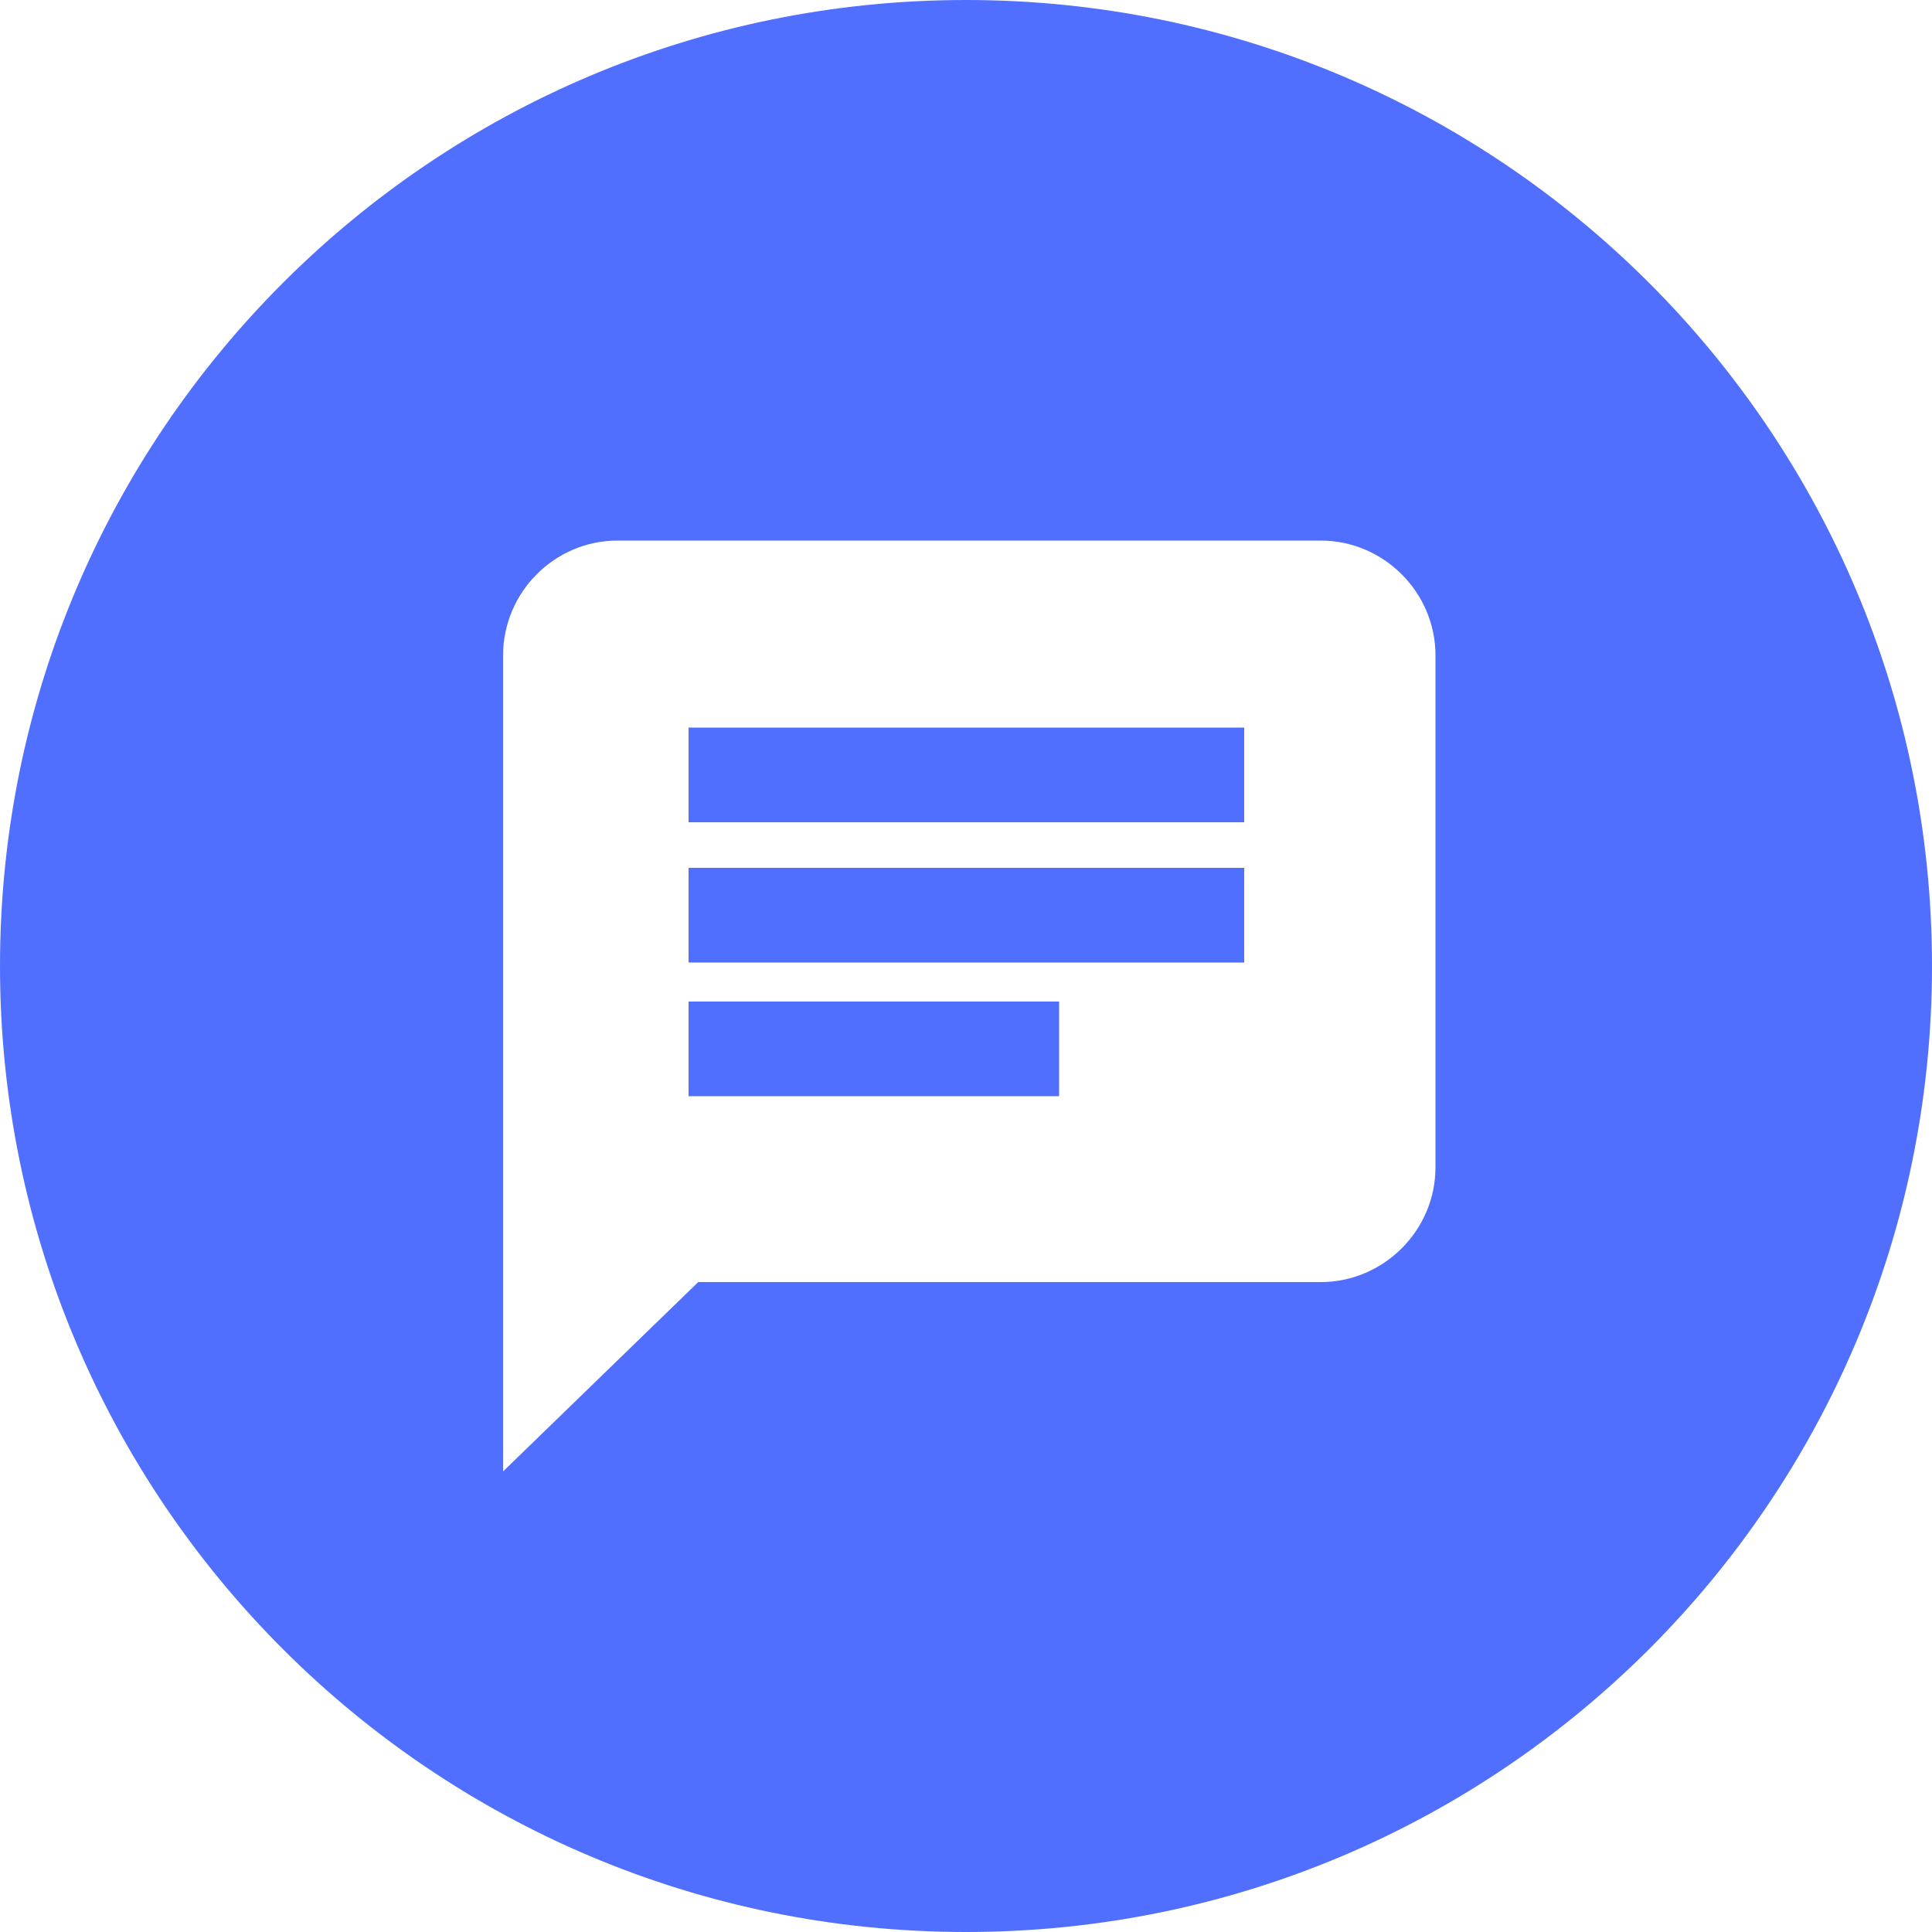 <svg clip-rule="evenodd" fill-rule="evenodd" height="60mm" image-rendering="optimizeQuality" shape-rendering="geometricPrecision" text-rendering="geometricPrecision" viewBox="500 500 5000 5000" width="60mm" xmlns="http://www.w3.org/2000/svg"><g fill="#516fff"><path d="m2282 2383h1438v245h-1438zm0 363h1438v245h-1438zm0 346h959v245h-959z"/><path d="m3000 500c1381 0 2500 1119 2500 2500s-1119 2500-2500 2500-2500-1119-2500-2500 1119-2500 2500-2500zm-693 3318-505 490v-2112c0-163 133-297 296-297h1820c163 0 297 134 297 297v1325c0 163-134 297-297 297z"/></g></svg>